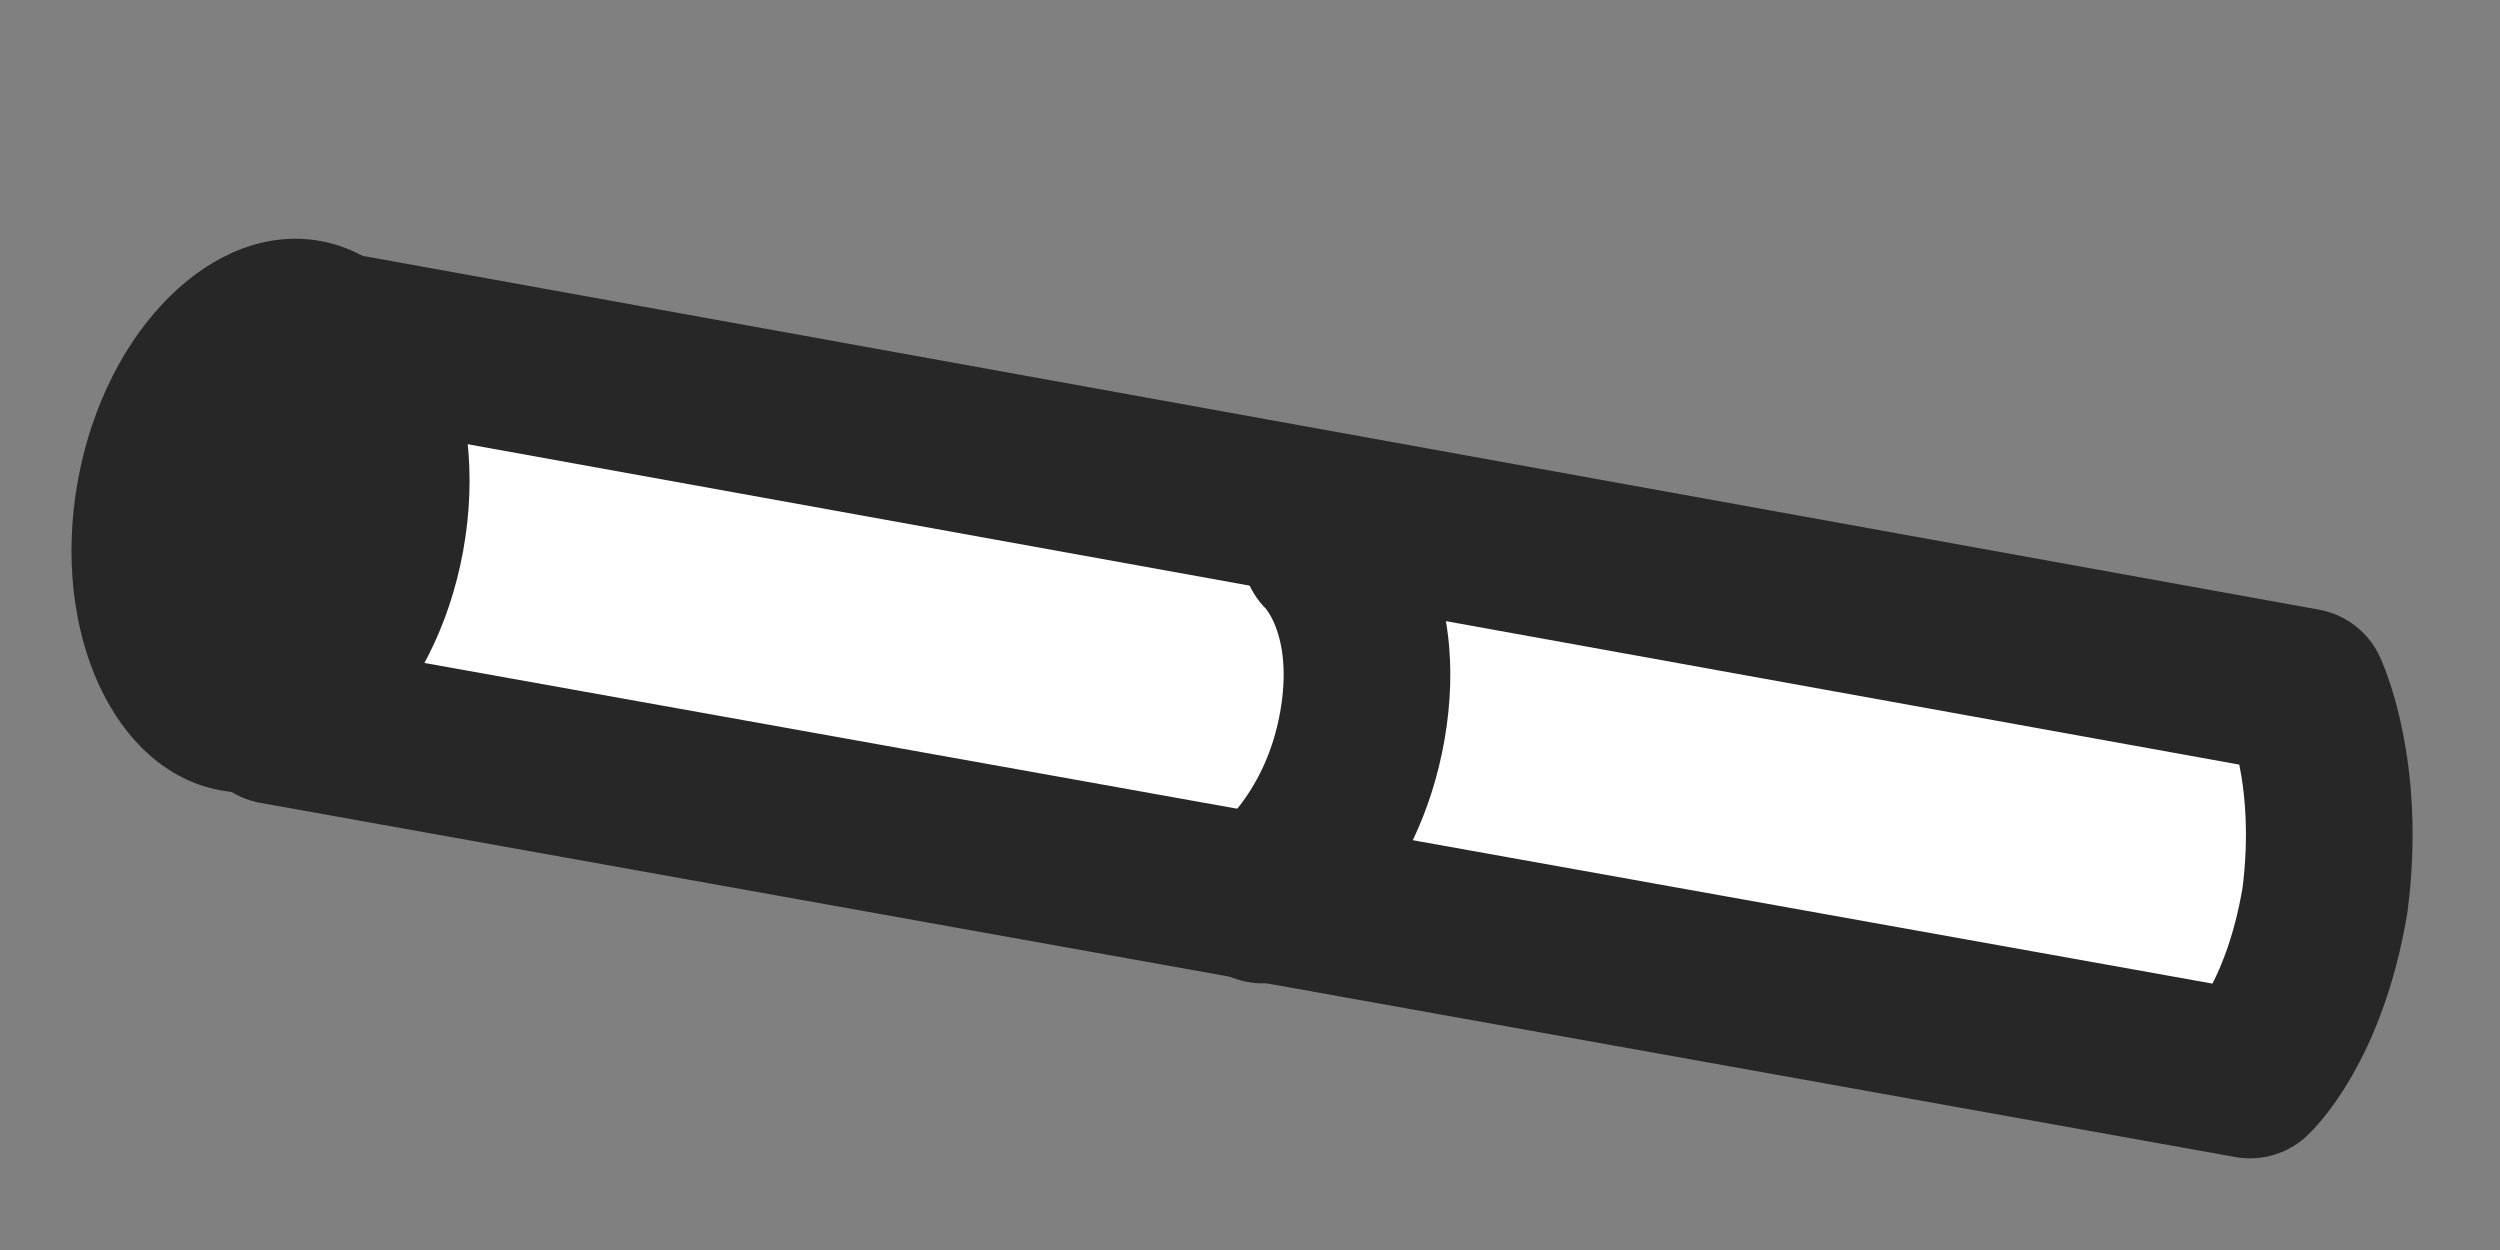 <?xml version="1.0" encoding="utf-8"?>
<!-- Generator: Adobe Illustrator 26.0.3, SVG Export Plug-In . SVG Version: 6.00 Build 0)  -->
<svg version="1.1" id="レイヤー_1" xmlns="http://www.w3.org/2000/svg" xmlns:xlink="http://www.w3.org/1999/xlink" x="0px"
	 y="0px" viewBox="0 0 60 30" style="enable-background:new 0 0 60 30;" xml:space="preserve">
<rect x="0" y="0" width="60" height="30" fill="#808080" stroke="none"/>
<style type="text/css">
	.st0{fill:#FFFFFF;stroke:#272727;stroke-width:4;stroke-linecap:round;stroke-linejoin:round;stroke-miterlimit:10;}
	.st1{fill:none;stroke:#272727;stroke-width:4;stroke-linecap:round;stroke-linejoin:round;stroke-miterlimit:10;}
	.st2{fill:#272727;}
</style>
<path class="st0" d="M54,25.8L6.6,17.3l1.7-9.2l47,8.5c0,0,0.9,1.9,0.5,5C55.3,24.6,54,25.8,54,25.8z"/>
<path class="st1" d="M31.8,13.2c0,0,1.4,1.3,0.9,4.2s-2.4,4.2-2.4,4.2"/>
<ellipse transform="matrix(0.178 -0.984 0.984 0.178 -6.866 16.565)" class="st2" cx="6.5" cy="12.4" rx="6.7" ry="4.7"/>
</svg>
